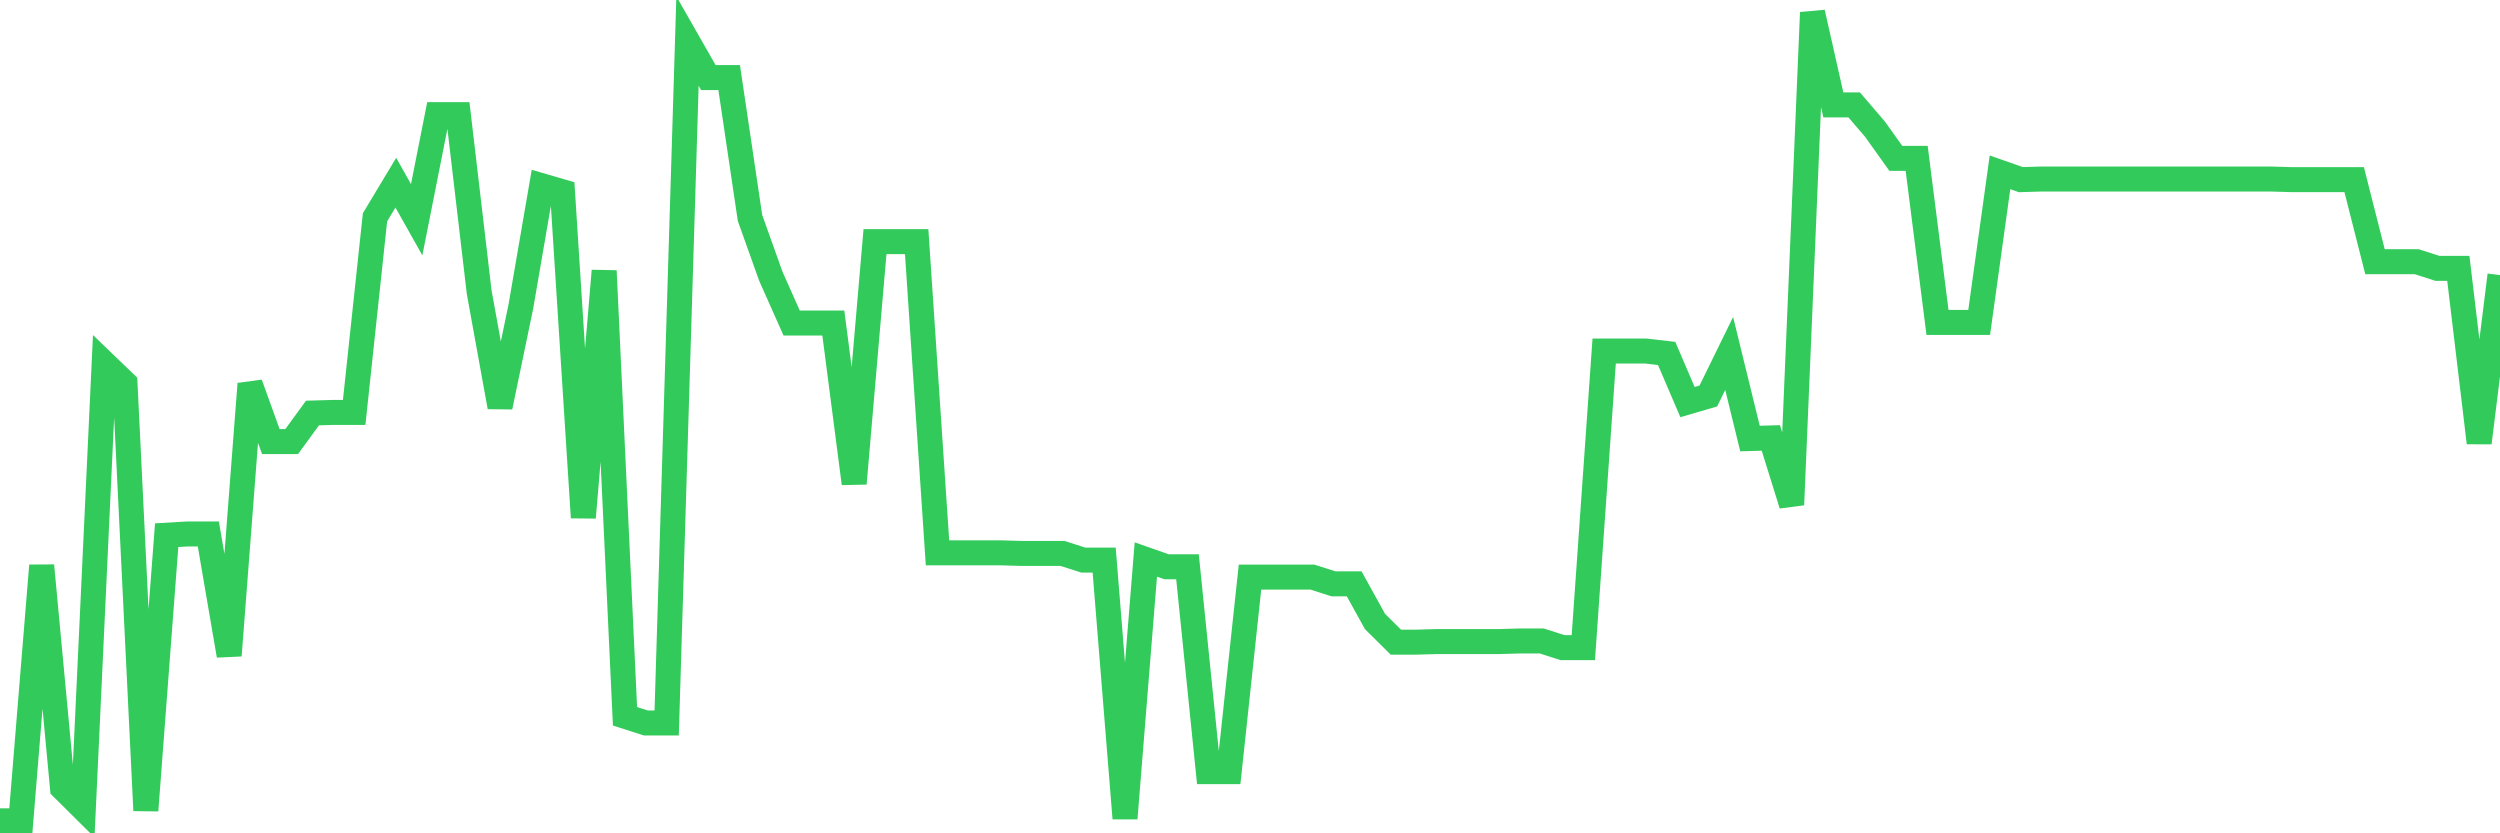 <svg
  xmlns="http://www.w3.org/2000/svg"
  xmlns:xlink="http://www.w3.org/1999/xlink"
  width="120"
  height="40"
  viewBox="0 0 120 40"
  preserveAspectRatio="none"
>
  <polyline
    points="0,39.4 1,39.4 2,27.147 3,37.825 4,38.817 5,17.433 6,18.395 7,38.904 8,25.689 9,25.63 10,25.63 11,31.465 12,18.425 13,21.196 14,21.196 15,19.825 16,19.796 17,19.796 18,10.431 19,8.768 20,10.548 21,5.501 22,5.501 23,14.02 24,19.533 25,14.72 26,8.914 27,9.206 28,24.843 29,12.998 30,34.382 31,34.703 32,34.703 33,1.971 34,3.722 35,3.722 36,10.46 37,13.261 38,15.507 39,15.507 40,15.507 41,23.209 42,11.598 43,11.598 44,11.598 45,26.535 46,26.535 47,26.535 48,26.535 49,26.564 50,26.564 51,26.564 52,26.885 53,26.885 54,39.283 55,26.856 56,27.206 57,27.206 58,37.037 59,37.037 60,27.702 61,27.702 62,27.702 63,27.702 64,28.023 65,28.023 66,29.831 67,30.823 68,30.823 69,30.794 70,30.794 71,30.794 72,30.794 73,30.765 74,30.765 75,31.086 76,31.086 77,16.849 78,16.849 79,16.849 80,16.966 81,19.3 82,19.008 83,16.966 84,21.05 85,21.021 86,24.23 87,0.6 88,5.034 89,5.034 90,6.201 91,7.602 92,7.602 93,15.478 94,15.478 95,15.478 96,8.272 97,8.623 98,8.593 99,8.593 100,8.593 101,8.593 102,8.593 103,8.593 104,8.593 105,8.593 106,8.593 107,8.593 108,8.593 109,8.593 110,8.623 111,8.623 112,8.623 113,8.623 114,12.561 115,12.561 116,12.561 117,12.882 118,12.882 119,21.254 120,13.203"
    fill="none"
    stroke="#32ca5b"
    stroke-width="1.2"
  >
  </polyline>
</svg>